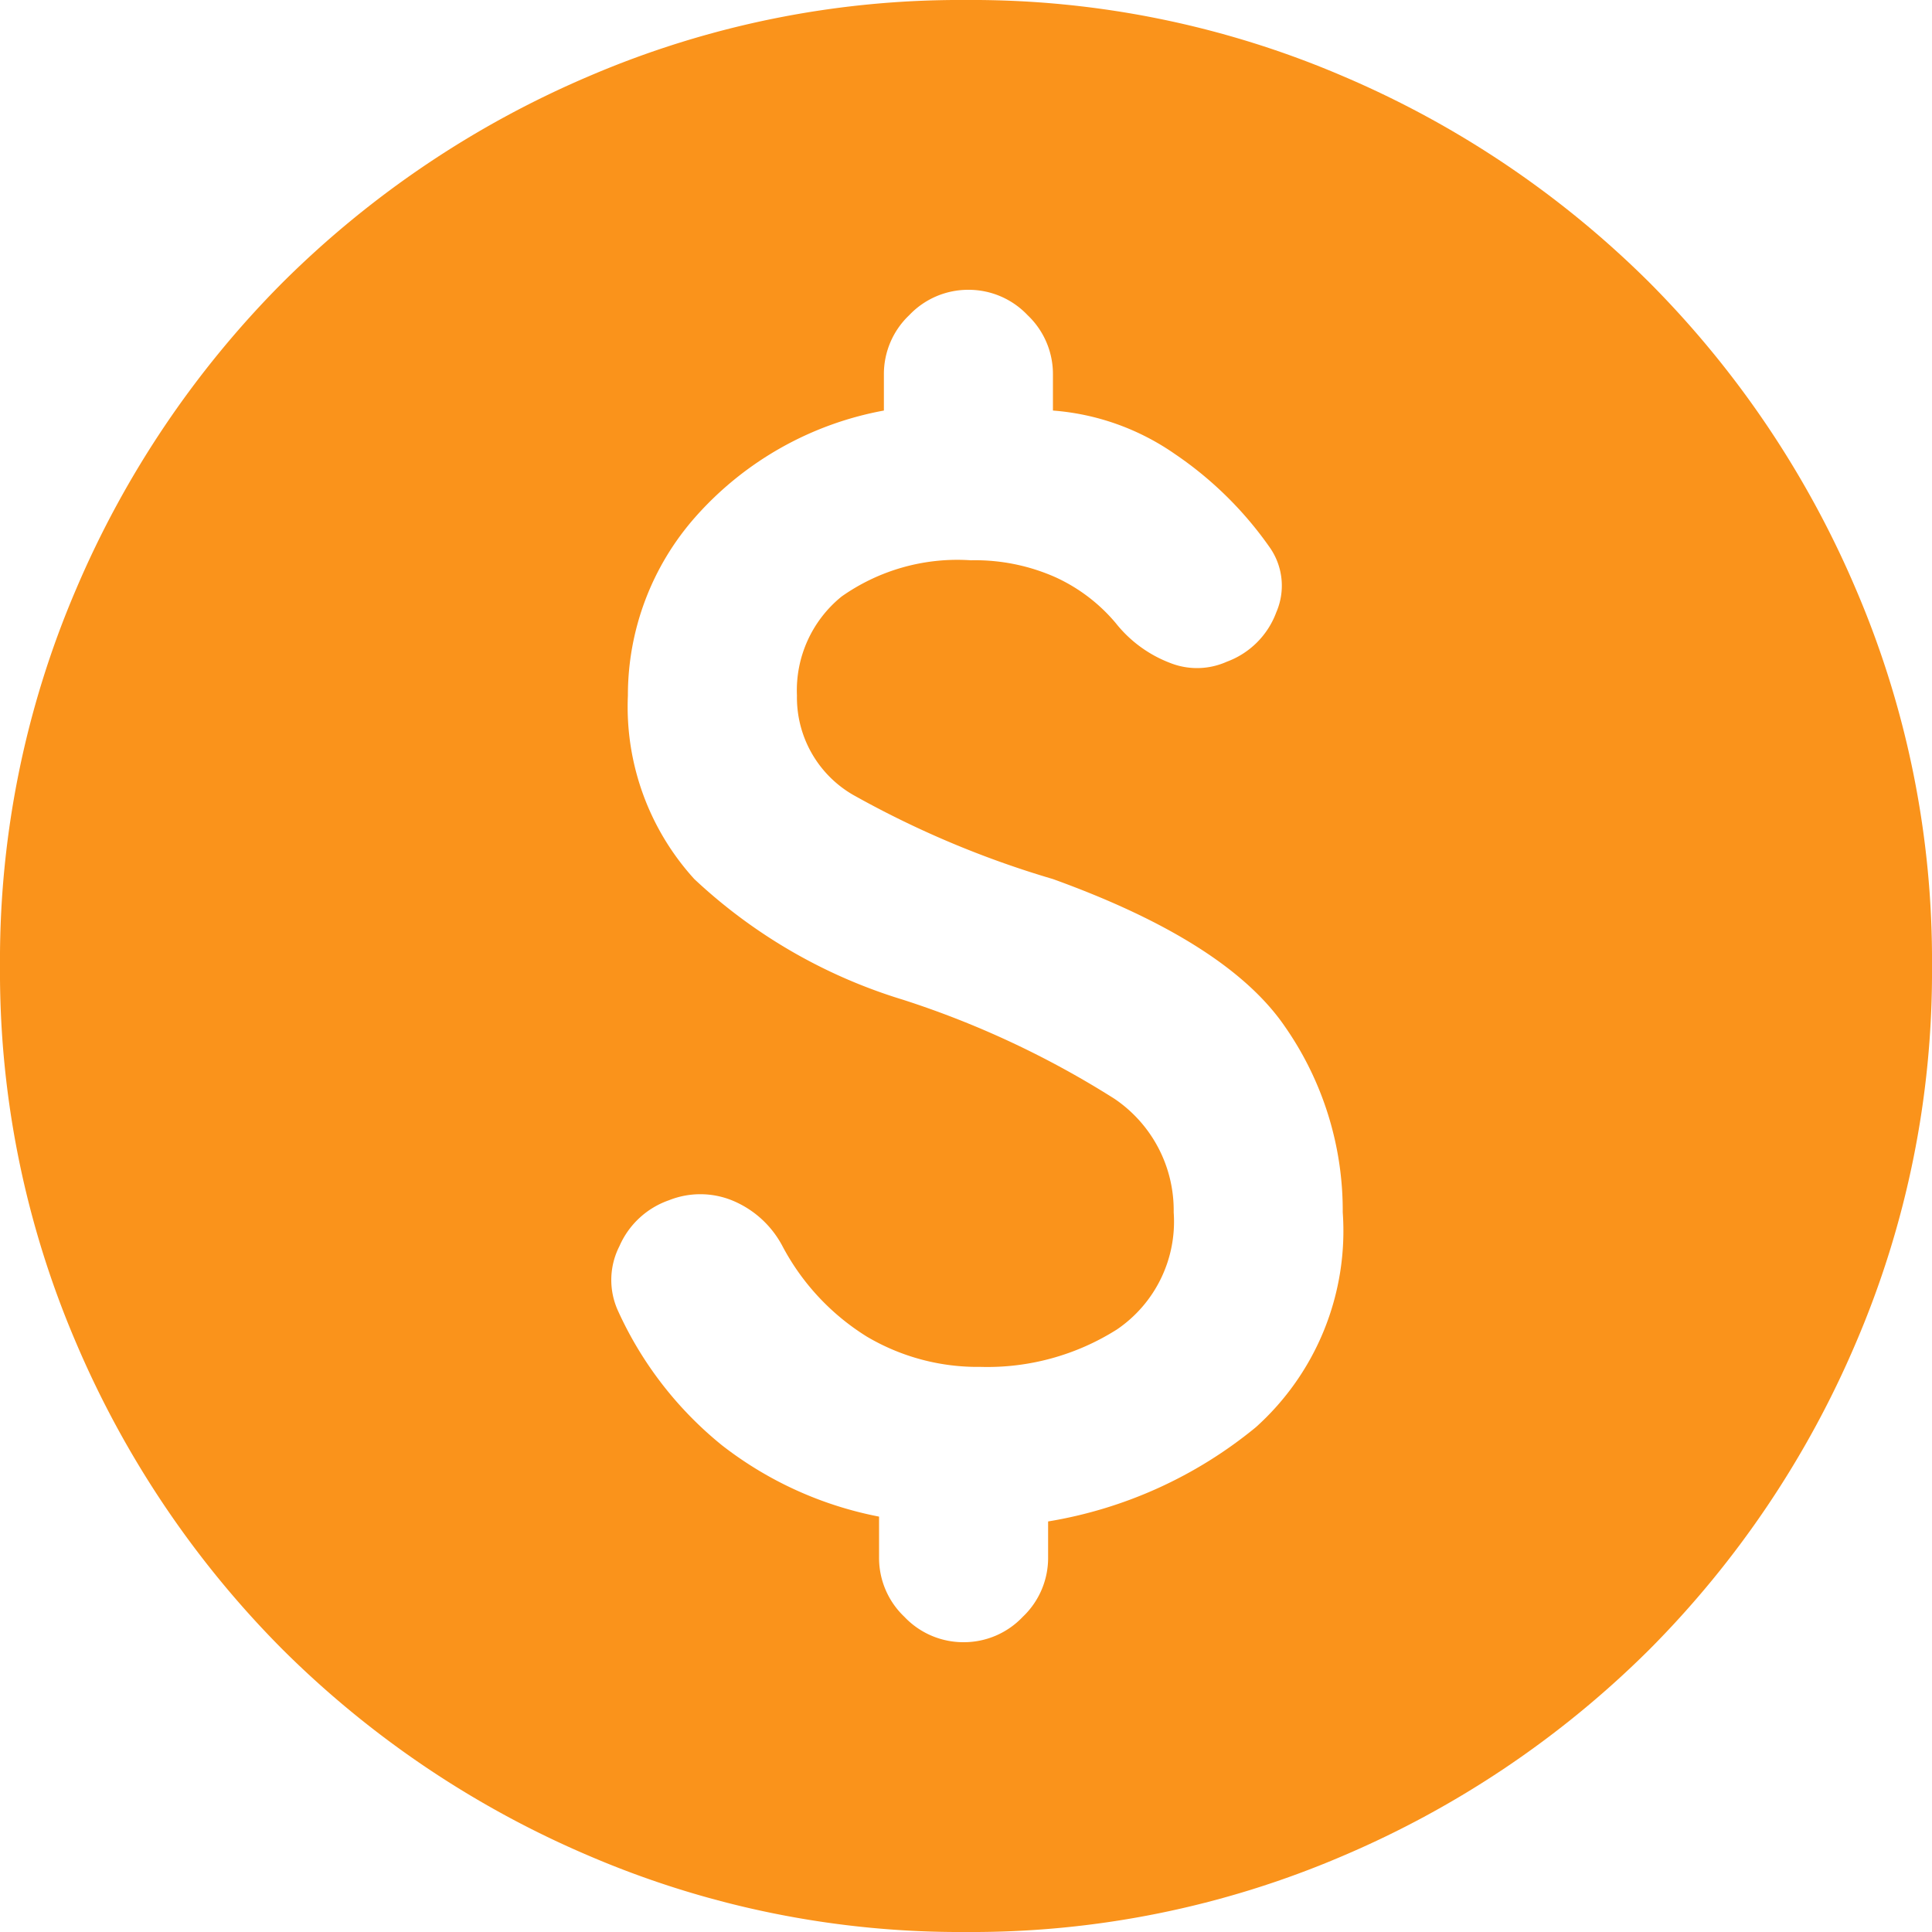 <svg xmlns="http://www.w3.org/2000/svg" width="40" height="40" viewBox="0 0 40 40">
  <path id="paid_24dp_666666_FILL1_wght400_GRAD0_opsz24_1_" data-name="paid_24dp_666666_FILL1_wght400_GRAD0_opsz24 (1)" d="M100-840a19.475,19.475,0,0,1-7.8-1.575,20.2,20.2,0,0,1-6.35-4.275,20.2,20.2,0,0,1-4.275-6.35A19.475,19.475,0,0,1,80-860a19.475,19.475,0,0,1,1.575-7.8,20.2,20.2,0,0,1,4.275-6.35,20.2,20.2,0,0,1,6.35-4.275A19.475,19.475,0,0,1,100-880a19.475,19.475,0,0,1,7.8,1.575,20.2,20.2,0,0,1,6.35,4.275,20.2,20.2,0,0,1,4.275,6.35A19.475,19.475,0,0,1,120-860a19.475,19.475,0,0,1-1.575,7.8,20.2,20.2,0,0,1-4.275,6.35,20.2,20.2,0,0,1-6.35,4.275A19.475,19.475,0,0,1,100-840Zm-.05-6a1.679,1.679,0,0,0,1.225-.525,1.679,1.679,0,0,0,.525-1.225v-.75a9.1,9.1,0,0,0,4.3-1.95,5.461,5.461,0,0,0,1.8-4.45,6.662,6.662,0,0,0-1.2-3.85q-1.2-1.75-4.8-3.05a20,20,0,0,1-4.15-1.75,2.33,2.33,0,0,1-1.15-2.05,2.5,2.5,0,0,1,.925-2.05,4.159,4.159,0,0,1,2.675-.75,4.1,4.1,0,0,1,1.75.35,3.561,3.561,0,0,1,1.25.95,2.628,2.628,0,0,0,1.125.825,1.508,1.508,0,0,0,1.175-.025,1.73,1.73,0,0,0,1.025-1.025,1.38,1.38,0,0,0-.125-1.325,7.579,7.579,0,0,0-1.975-1.95,5.091,5.091,0,0,0-2.525-.9v-.75a1.679,1.679,0,0,0-.525-1.225A1.679,1.679,0,0,0,100.05-874a1.679,1.679,0,0,0-1.225.525,1.679,1.679,0,0,0-.525,1.225v.75a6.863,6.863,0,0,0-3.9,2.2,5.573,5.573,0,0,0-1.4,3.7,5.3,5.3,0,0,0,1.375,3.8,11,11,0,0,0,4.325,2.5,19.125,19.125,0,0,1,4.375,2.05,2.787,2.787,0,0,1,1.225,2.35,2.7,2.7,0,0,1-1.175,2.425,5.015,5.015,0,0,1-2.825.775,4.506,4.506,0,0,1-2.35-.625A4.9,4.9,0,0,1,96.2-854.2a2.059,2.059,0,0,0-1.05-.95,1.753,1.753,0,0,0-1.3,0,1.742,1.742,0,0,0-1.025.95,1.538,1.538,0,0,0-.025,1.35,7.635,7.635,0,0,0,2.15,2.775A7.663,7.663,0,0,0,98.2-848.6v.85a1.679,1.679,0,0,0,.525,1.225A1.679,1.679,0,0,0,99.95-846Z" transform="translate(-80 880)" fill="#fa931b"/>
</svg>

